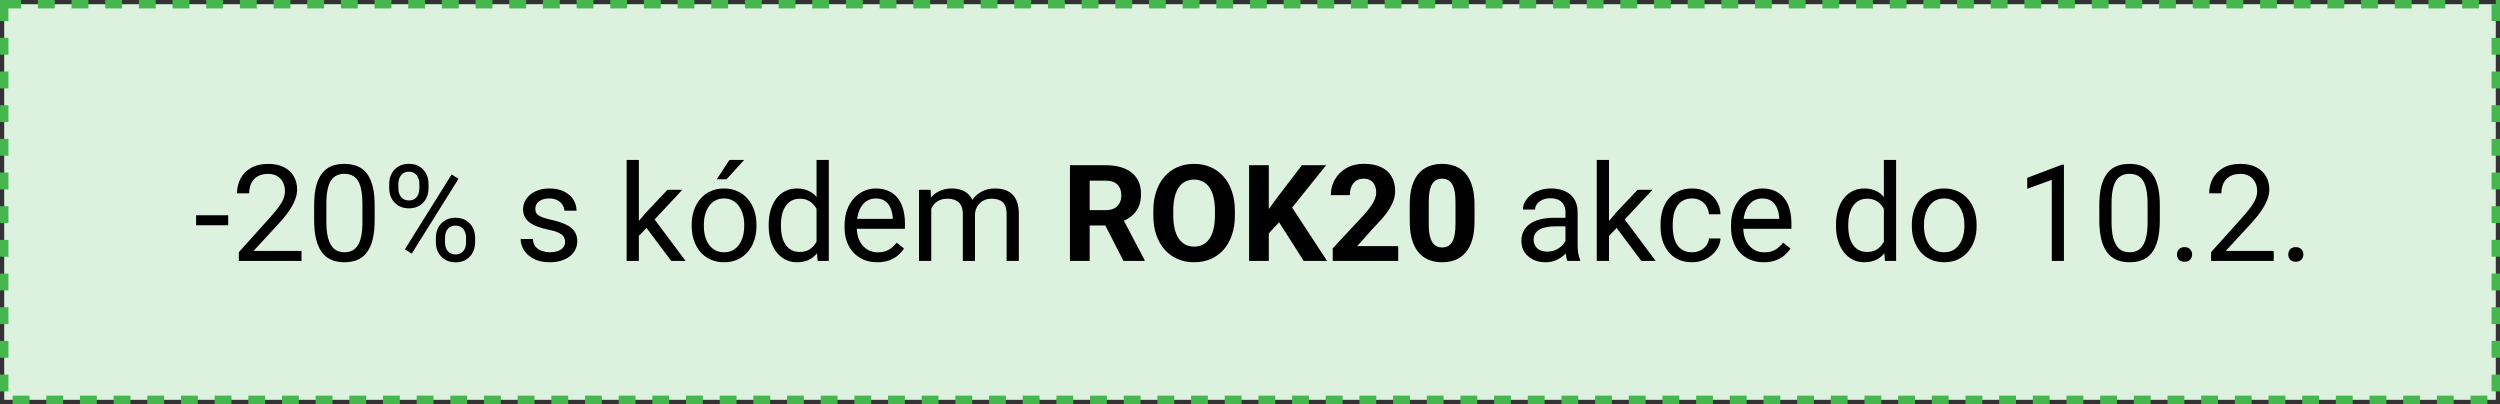 <svg width="297" height="48" viewBox="0 0 297 48" fill="none" xmlns="http://www.w3.org/2000/svg">
<rect x="0" y="0" width="297" height="48" fill="#333333" stroke="none"/>
<rect x="0.5" y="0.5" width="296" height="47" fill="#DCF1DE" stroke="#46B64F" stroke-dasharray="2 2"/>
<path d="M27.109 25.57V26.758H23.297V25.57H27.109ZM35.82 29.812V31H28.375V29.961L32.102 25.812C32.56 25.302 32.914 24.87 33.164 24.516C33.419 24.156 33.596 23.836 33.695 23.555C33.8 23.268 33.852 22.977 33.852 22.68C33.852 22.305 33.773 21.966 33.617 21.664C33.466 21.357 33.242 21.112 32.945 20.93C32.648 20.747 32.289 20.656 31.867 20.656C31.362 20.656 30.94 20.755 30.602 20.953C30.268 21.146 30.018 21.417 29.852 21.766C29.685 22.115 29.602 22.516 29.602 22.969H28.156C28.156 22.328 28.297 21.742 28.578 21.211C28.859 20.68 29.276 20.258 29.828 19.945C30.38 19.628 31.06 19.469 31.867 19.469C32.586 19.469 33.2 19.596 33.711 19.852C34.221 20.102 34.612 20.456 34.883 20.914C35.159 21.367 35.297 21.898 35.297 22.508C35.297 22.841 35.24 23.18 35.125 23.523C35.016 23.862 34.862 24.201 34.664 24.539C34.471 24.878 34.245 25.211 33.984 25.539C33.729 25.867 33.456 26.19 33.164 26.508L30.117 29.812H35.82ZM44.508 24.406V26.141C44.508 27.073 44.425 27.859 44.258 28.5C44.091 29.141 43.852 29.656 43.539 30.047C43.227 30.438 42.849 30.721 42.406 30.898C41.969 31.07 41.474 31.156 40.922 31.156C40.484 31.156 40.081 31.102 39.711 30.992C39.341 30.883 39.008 30.708 38.711 30.469C38.419 30.224 38.169 29.906 37.961 29.516C37.753 29.125 37.594 28.651 37.484 28.094C37.375 27.537 37.32 26.885 37.32 26.141V24.406C37.32 23.474 37.404 22.693 37.57 22.062C37.742 21.432 37.984 20.927 38.297 20.547C38.609 20.162 38.984 19.885 39.422 19.719C39.865 19.552 40.359 19.469 40.906 19.469C41.349 19.469 41.755 19.523 42.125 19.633C42.5 19.737 42.833 19.906 43.125 20.141C43.417 20.37 43.664 20.677 43.867 21.062C44.075 21.443 44.234 21.909 44.344 22.461C44.453 23.013 44.508 23.662 44.508 24.406ZM43.055 26.375V24.164C43.055 23.654 43.023 23.206 42.961 22.82C42.904 22.43 42.818 22.096 42.703 21.82C42.589 21.544 42.443 21.32 42.266 21.148C42.094 20.977 41.893 20.852 41.664 20.773C41.44 20.69 41.188 20.648 40.906 20.648C40.562 20.648 40.258 20.713 39.992 20.844C39.727 20.969 39.503 21.169 39.32 21.445C39.143 21.721 39.008 22.083 38.914 22.531C38.82 22.979 38.773 23.523 38.773 24.164V26.375C38.773 26.885 38.802 27.336 38.859 27.727C38.922 28.117 39.013 28.456 39.133 28.742C39.253 29.023 39.398 29.255 39.57 29.438C39.742 29.62 39.94 29.755 40.164 29.844C40.393 29.927 40.646 29.969 40.922 29.969C41.276 29.969 41.586 29.901 41.852 29.766C42.117 29.63 42.339 29.419 42.516 29.133C42.698 28.841 42.833 28.469 42.922 28.016C43.01 27.557 43.055 27.01 43.055 26.375ZM46.242 22.414V21.812C46.242 21.38 46.336 20.987 46.523 20.633C46.711 20.279 46.979 19.995 47.328 19.781C47.677 19.568 48.091 19.461 48.57 19.461C49.06 19.461 49.477 19.568 49.82 19.781C50.169 19.995 50.438 20.279 50.625 20.633C50.812 20.987 50.906 21.38 50.906 21.812V22.414C50.906 22.836 50.812 23.224 50.625 23.578C50.443 23.932 50.177 24.216 49.828 24.43C49.484 24.643 49.07 24.75 48.586 24.75C48.102 24.75 47.682 24.643 47.328 24.43C46.979 24.216 46.711 23.932 46.523 23.578C46.336 23.224 46.242 22.836 46.242 22.414ZM47.328 21.812V22.414C47.328 22.654 47.372 22.88 47.461 23.094C47.555 23.307 47.695 23.482 47.883 23.617C48.07 23.747 48.305 23.812 48.586 23.812C48.867 23.812 49.099 23.747 49.281 23.617C49.464 23.482 49.599 23.307 49.688 23.094C49.776 22.88 49.82 22.654 49.82 22.414V21.812C49.82 21.568 49.773 21.338 49.68 21.125C49.591 20.906 49.453 20.732 49.266 20.602C49.083 20.466 48.852 20.398 48.57 20.398C48.294 20.398 48.062 20.466 47.875 20.602C47.693 20.732 47.555 20.906 47.461 21.125C47.372 21.338 47.328 21.568 47.328 21.812ZM51.781 28.82V28.211C51.781 27.784 51.875 27.393 52.062 27.039C52.25 26.685 52.518 26.401 52.867 26.188C53.216 25.974 53.63 25.867 54.109 25.867C54.599 25.867 55.016 25.974 55.359 26.188C55.708 26.401 55.977 26.685 56.164 27.039C56.352 27.393 56.445 27.784 56.445 28.211V28.82C56.445 29.247 56.352 29.638 56.164 29.992C55.982 30.346 55.716 30.63 55.367 30.844C55.023 31.057 54.609 31.164 54.125 31.164C53.641 31.164 53.224 31.057 52.875 30.844C52.526 30.63 52.255 30.346 52.062 29.992C51.875 29.638 51.781 29.247 51.781 28.82ZM52.867 28.211V28.82C52.867 29.06 52.911 29.289 53 29.508C53.094 29.721 53.234 29.896 53.422 30.031C53.609 30.162 53.844 30.227 54.125 30.227C54.406 30.227 54.638 30.162 54.82 30.031C55.008 29.896 55.146 29.721 55.234 29.508C55.323 29.294 55.367 29.065 55.367 28.82V28.211C55.367 27.966 55.32 27.737 55.227 27.523C55.138 27.31 55 27.138 54.812 27.008C54.63 26.872 54.396 26.805 54.109 26.805C53.833 26.805 53.602 26.872 53.414 27.008C53.232 27.138 53.094 27.31 53 27.523C52.911 27.737 52.867 27.966 52.867 28.211ZM54.469 21.242L48.914 30.133L48.102 29.617L53.656 20.727L54.469 21.242ZM67.133 28.758C67.133 28.549 67.086 28.357 66.992 28.18C66.904 27.997 66.719 27.833 66.438 27.688C66.162 27.537 65.745 27.406 65.188 27.297C64.719 27.198 64.294 27.081 63.914 26.945C63.539 26.81 63.219 26.646 62.953 26.453C62.693 26.26 62.492 26.034 62.352 25.773C62.211 25.513 62.141 25.208 62.141 24.859C62.141 24.526 62.214 24.211 62.359 23.914C62.51 23.617 62.721 23.354 62.992 23.125C63.268 22.896 63.599 22.716 63.984 22.586C64.37 22.456 64.799 22.391 65.273 22.391C65.951 22.391 66.529 22.51 67.008 22.75C67.487 22.99 67.854 23.31 68.109 23.711C68.365 24.107 68.492 24.547 68.492 25.031H67.047C67.047 24.797 66.977 24.57 66.836 24.352C66.701 24.128 66.5 23.943 66.234 23.797C65.974 23.651 65.654 23.578 65.273 23.578C64.872 23.578 64.547 23.641 64.297 23.766C64.052 23.885 63.872 24.039 63.758 24.227C63.648 24.414 63.594 24.612 63.594 24.82C63.594 24.977 63.62 25.117 63.672 25.242C63.729 25.362 63.828 25.474 63.969 25.578C64.109 25.677 64.307 25.771 64.562 25.859C64.818 25.948 65.143 26.037 65.539 26.125C66.232 26.281 66.802 26.469 67.25 26.688C67.698 26.906 68.031 27.174 68.25 27.492C68.469 27.81 68.578 28.195 68.578 28.648C68.578 29.018 68.5 29.357 68.344 29.664C68.193 29.971 67.971 30.237 67.68 30.461C67.393 30.68 67.049 30.852 66.648 30.977C66.253 31.096 65.807 31.156 65.312 31.156C64.568 31.156 63.938 31.023 63.422 30.758C62.906 30.492 62.516 30.148 62.25 29.727C61.984 29.305 61.852 28.859 61.852 28.391H63.305C63.325 28.787 63.44 29.102 63.648 29.336C63.857 29.565 64.112 29.729 64.414 29.828C64.716 29.922 65.016 29.969 65.312 29.969C65.708 29.969 66.039 29.917 66.305 29.812C66.576 29.708 66.781 29.565 66.922 29.383C67.062 29.201 67.133 28.992 67.133 28.758ZM75.898 19V31H74.445V19H75.898ZM81.062 22.547L77.375 26.492L75.312 28.633L75.195 27.094L76.672 25.328L79.297 22.547H81.062ZM79.742 31L76.727 26.969L77.477 25.68L81.445 31H79.742ZM82.172 26.867V26.688C82.172 26.078 82.26 25.513 82.438 24.992C82.615 24.466 82.87 24.01 83.203 23.625C83.537 23.234 83.94 22.932 84.414 22.719C84.888 22.5 85.419 22.391 86.008 22.391C86.602 22.391 87.135 22.5 87.609 22.719C88.088 22.932 88.495 23.234 88.828 23.625C89.167 24.01 89.424 24.466 89.602 24.992C89.779 25.513 89.867 26.078 89.867 26.688V26.867C89.867 27.477 89.779 28.042 89.602 28.562C89.424 29.083 89.167 29.539 88.828 29.93C88.495 30.315 88.091 30.617 87.617 30.836C87.148 31.049 86.617 31.156 86.023 31.156C85.43 31.156 84.896 31.049 84.422 30.836C83.948 30.617 83.542 30.315 83.203 29.93C82.87 29.539 82.615 29.083 82.438 28.562C82.26 28.042 82.172 27.477 82.172 26.867ZM83.617 26.688V26.867C83.617 27.289 83.667 27.688 83.766 28.062C83.865 28.432 84.013 28.76 84.211 29.047C84.414 29.333 84.667 29.56 84.969 29.727C85.271 29.888 85.622 29.969 86.023 29.969C86.419 29.969 86.766 29.888 87.062 29.727C87.365 29.56 87.615 29.333 87.812 29.047C88.01 28.76 88.159 28.432 88.258 28.062C88.362 27.688 88.414 27.289 88.414 26.867V26.688C88.414 26.271 88.362 25.878 88.258 25.508C88.159 25.133 88.008 24.802 87.805 24.516C87.607 24.224 87.357 23.995 87.055 23.828C86.758 23.662 86.409 23.578 86.008 23.578C85.612 23.578 85.263 23.662 84.961 23.828C84.664 23.995 84.414 24.224 84.211 24.516C84.013 24.802 83.865 25.133 83.766 25.508C83.667 25.878 83.617 26.271 83.617 26.688ZM85.148 21.297L86.664 19H88.406L86.312 21.297H85.148ZM97.008 29.359V19H98.461V31H97.133L97.008 29.359ZM91.32 26.867V26.703C91.32 26.057 91.398 25.471 91.555 24.945C91.716 24.414 91.943 23.958 92.234 23.578C92.531 23.198 92.883 22.906 93.289 22.703C93.701 22.495 94.159 22.391 94.664 22.391C95.195 22.391 95.659 22.484 96.055 22.672C96.456 22.854 96.794 23.122 97.07 23.477C97.352 23.826 97.573 24.247 97.734 24.742C97.896 25.237 98.008 25.797 98.07 26.422V27.141C98.013 27.76 97.901 28.318 97.734 28.812C97.573 29.307 97.352 29.729 97.07 30.078C96.794 30.427 96.456 30.695 96.055 30.883C95.654 31.065 95.185 31.156 94.648 31.156C94.154 31.156 93.701 31.049 93.289 30.836C92.883 30.622 92.531 30.323 92.234 29.938C91.943 29.552 91.716 29.099 91.555 28.578C91.398 28.052 91.32 27.482 91.32 26.867ZM92.773 26.703V26.867C92.773 27.289 92.815 27.685 92.898 28.055C92.987 28.424 93.122 28.75 93.305 29.031C93.487 29.312 93.719 29.534 94 29.695C94.281 29.852 94.617 29.93 95.008 29.93C95.487 29.93 95.88 29.828 96.188 29.625C96.5 29.422 96.75 29.154 96.938 28.82C97.125 28.487 97.271 28.125 97.375 27.734V25.852C97.312 25.565 97.221 25.289 97.102 25.023C96.987 24.753 96.836 24.513 96.648 24.305C96.466 24.091 96.24 23.922 95.969 23.797C95.703 23.672 95.388 23.609 95.023 23.609C94.628 23.609 94.287 23.693 94 23.859C93.719 24.021 93.487 24.245 93.305 24.531C93.122 24.812 92.987 25.141 92.898 25.516C92.815 25.885 92.773 26.281 92.773 26.703ZM104.219 31.156C103.63 31.156 103.096 31.057 102.617 30.859C102.143 30.656 101.734 30.372 101.391 30.008C101.052 29.643 100.792 29.211 100.609 28.711C100.427 28.211 100.336 27.664 100.336 27.07V26.742C100.336 26.055 100.438 25.443 100.641 24.906C100.844 24.365 101.12 23.906 101.469 23.531C101.818 23.156 102.214 22.872 102.656 22.68C103.099 22.487 103.557 22.391 104.031 22.391C104.635 22.391 105.156 22.495 105.594 22.703C106.036 22.912 106.398 23.203 106.68 23.578C106.961 23.948 107.169 24.385 107.305 24.891C107.44 25.391 107.508 25.938 107.508 26.531V27.18H101.195V26H106.062V25.891C106.042 25.516 105.964 25.151 105.828 24.797C105.698 24.443 105.49 24.151 105.203 23.922C104.917 23.693 104.526 23.578 104.031 23.578C103.703 23.578 103.401 23.648 103.125 23.789C102.849 23.924 102.612 24.128 102.414 24.398C102.216 24.669 102.062 25 101.953 25.391C101.844 25.781 101.789 26.232 101.789 26.742V27.07C101.789 27.471 101.844 27.849 101.953 28.203C102.068 28.552 102.232 28.859 102.445 29.125C102.664 29.391 102.927 29.599 103.234 29.75C103.547 29.901 103.901 29.977 104.297 29.977C104.807 29.977 105.24 29.872 105.594 29.664C105.948 29.456 106.258 29.177 106.523 28.828L107.398 29.523C107.216 29.799 106.984 30.062 106.703 30.312C106.422 30.562 106.076 30.766 105.664 30.922C105.258 31.078 104.776 31.156 104.219 31.156ZM110.633 24.227V31H109.18V22.547H110.555L110.633 24.227ZM110.336 26.453L109.664 26.43C109.669 25.852 109.745 25.318 109.891 24.828C110.036 24.333 110.253 23.904 110.539 23.539C110.826 23.174 111.182 22.893 111.609 22.695C112.036 22.492 112.531 22.391 113.094 22.391C113.49 22.391 113.854 22.448 114.188 22.562C114.521 22.672 114.81 22.846 115.055 23.086C115.299 23.326 115.49 23.633 115.625 24.008C115.76 24.383 115.828 24.836 115.828 25.367V31H114.383V25.438C114.383 24.995 114.307 24.641 114.156 24.375C114.01 24.109 113.802 23.917 113.531 23.797C113.26 23.672 112.943 23.609 112.578 23.609C112.151 23.609 111.794 23.685 111.508 23.836C111.221 23.987 110.992 24.195 110.82 24.461C110.648 24.727 110.523 25.031 110.445 25.375C110.372 25.713 110.336 26.073 110.336 26.453ZM115.812 25.656L114.844 25.953C114.849 25.49 114.924 25.044 115.07 24.617C115.221 24.19 115.438 23.81 115.719 23.477C116.005 23.143 116.357 22.88 116.773 22.688C117.19 22.49 117.667 22.391 118.203 22.391C118.656 22.391 119.057 22.451 119.406 22.57C119.76 22.69 120.057 22.875 120.297 23.125C120.542 23.37 120.727 23.685 120.852 24.07C120.977 24.456 121.039 24.914 121.039 25.445V31H119.586V25.43C119.586 24.956 119.51 24.588 119.359 24.328C119.214 24.062 119.005 23.878 118.734 23.773C118.469 23.664 118.151 23.609 117.781 23.609C117.464 23.609 117.182 23.664 116.938 23.773C116.693 23.883 116.487 24.034 116.32 24.227C116.154 24.414 116.026 24.63 115.938 24.875C115.854 25.12 115.812 25.38 115.812 25.656ZM127.109 19.625H131.352C132.221 19.625 132.969 19.755 133.594 20.016C134.224 20.276 134.708 20.662 135.047 21.172C135.385 21.682 135.555 22.31 135.555 23.055C135.555 23.664 135.451 24.188 135.242 24.625C135.039 25.057 134.75 25.419 134.375 25.711C134.005 25.997 133.57 26.227 133.07 26.398L132.328 26.789H128.641L128.625 24.961H131.367C131.779 24.961 132.12 24.888 132.391 24.742C132.661 24.596 132.865 24.393 133 24.133C133.141 23.872 133.211 23.57 133.211 23.227C133.211 22.862 133.143 22.547 133.008 22.281C132.872 22.016 132.667 21.812 132.391 21.672C132.115 21.531 131.768 21.461 131.352 21.461H129.453V31H127.109V19.625ZM133.469 31L130.875 25.93L133.352 25.914L135.977 30.891V31H133.469ZM146.703 25.047V25.586C146.703 26.451 146.586 27.227 146.352 27.914C146.117 28.602 145.786 29.188 145.359 29.672C144.932 30.151 144.422 30.518 143.828 30.773C143.24 31.029 142.586 31.156 141.867 31.156C141.154 31.156 140.5 31.029 139.906 30.773C139.318 30.518 138.807 30.151 138.375 29.672C137.943 29.188 137.607 28.602 137.367 27.914C137.133 27.227 137.016 26.451 137.016 25.586V25.047C137.016 24.177 137.133 23.401 137.367 22.719C137.602 22.031 137.932 21.445 138.359 20.961C138.792 20.477 139.302 20.107 139.891 19.852C140.484 19.596 141.138 19.469 141.852 19.469C142.57 19.469 143.224 19.596 143.812 19.852C144.406 20.107 144.917 20.477 145.344 20.961C145.776 21.445 146.109 22.031 146.344 22.719C146.583 23.401 146.703 24.177 146.703 25.047ZM144.336 25.586V25.031C144.336 24.427 144.281 23.896 144.172 23.438C144.062 22.979 143.901 22.594 143.688 22.281C143.474 21.969 143.214 21.734 142.906 21.578C142.599 21.417 142.247 21.336 141.852 21.336C141.456 21.336 141.104 21.417 140.797 21.578C140.495 21.734 140.237 21.969 140.023 22.281C139.815 22.594 139.656 22.979 139.547 23.438C139.438 23.896 139.383 24.427 139.383 25.031V25.586C139.383 26.185 139.438 26.716 139.547 27.18C139.656 27.638 139.818 28.026 140.031 28.344C140.245 28.656 140.505 28.893 140.812 29.055C141.12 29.216 141.471 29.297 141.867 29.297C142.263 29.297 142.615 29.216 142.922 29.055C143.229 28.893 143.487 28.656 143.695 28.344C143.904 28.026 144.062 27.638 144.172 27.18C144.281 26.716 144.336 26.185 144.336 25.586ZM150.734 19.625V31H148.391V19.625H150.734ZM157.547 19.625L153.039 25.242L150.438 28.039L150.016 25.82L151.773 23.414L154.672 19.625H157.547ZM154.883 31L151.531 25.742L153.266 24.289L157.656 31H154.883ZM166.109 29.242V31H158.328V29.5L162.008 25.555C162.378 25.143 162.669 24.781 162.883 24.469C163.096 24.151 163.25 23.867 163.344 23.617C163.443 23.362 163.492 23.12 163.492 22.891C163.492 22.547 163.435 22.253 163.32 22.008C163.206 21.758 163.036 21.565 162.812 21.43C162.594 21.294 162.323 21.227 162 21.227C161.656 21.227 161.359 21.31 161.109 21.477C160.865 21.643 160.677 21.875 160.547 22.172C160.422 22.469 160.359 22.805 160.359 23.18H158.102C158.102 22.503 158.263 21.883 158.586 21.32C158.909 20.753 159.365 20.302 159.953 19.969C160.542 19.63 161.24 19.461 162.047 19.461C162.844 19.461 163.516 19.591 164.062 19.852C164.615 20.107 165.031 20.477 165.312 20.961C165.599 21.44 165.742 22.013 165.742 22.68C165.742 23.055 165.682 23.422 165.562 23.781C165.443 24.135 165.271 24.49 165.047 24.844C164.828 25.193 164.562 25.547 164.25 25.906C163.938 26.266 163.591 26.638 163.211 27.023L161.234 29.242H166.109ZM175.172 24.312V26.281C175.172 27.135 175.081 27.872 174.898 28.492C174.716 29.107 174.453 29.612 174.109 30.008C173.771 30.398 173.367 30.688 172.898 30.875C172.43 31.062 171.909 31.156 171.336 31.156C170.878 31.156 170.451 31.099 170.055 30.984C169.659 30.865 169.302 30.68 168.984 30.43C168.672 30.18 168.401 29.865 168.172 29.484C167.948 29.099 167.776 28.641 167.656 28.109C167.536 27.578 167.477 26.969 167.477 26.281V24.312C167.477 23.458 167.568 22.727 167.75 22.117C167.938 21.503 168.201 21 168.539 20.609C168.883 20.219 169.289 19.932 169.758 19.75C170.227 19.562 170.747 19.469 171.32 19.469C171.779 19.469 172.203 19.529 172.594 19.648C172.99 19.763 173.346 19.943 173.664 20.188C173.982 20.432 174.253 20.747 174.477 21.133C174.701 21.513 174.872 21.969 174.992 22.5C175.112 23.026 175.172 23.63 175.172 24.312ZM172.914 26.578V24.008C172.914 23.596 172.891 23.237 172.844 22.93C172.802 22.622 172.737 22.362 172.648 22.148C172.56 21.93 172.451 21.753 172.32 21.617C172.19 21.482 172.042 21.383 171.875 21.32C171.708 21.258 171.523 21.227 171.32 21.227C171.065 21.227 170.839 21.276 170.641 21.375C170.448 21.474 170.284 21.633 170.148 21.852C170.013 22.065 169.909 22.352 169.836 22.711C169.768 23.065 169.734 23.497 169.734 24.008V26.578C169.734 26.99 169.755 27.352 169.797 27.664C169.844 27.977 169.911 28.245 170 28.469C170.094 28.688 170.203 28.867 170.328 29.008C170.458 29.143 170.607 29.242 170.773 29.305C170.945 29.367 171.133 29.398 171.336 29.398C171.586 29.398 171.807 29.349 172 29.25C172.198 29.146 172.365 28.984 172.5 28.766C172.641 28.542 172.745 28.25 172.812 27.891C172.88 27.531 172.914 27.094 172.914 26.578ZM185.977 29.555V25.203C185.977 24.87 185.909 24.581 185.773 24.336C185.643 24.086 185.445 23.893 185.18 23.758C184.914 23.622 184.586 23.555 184.195 23.555C183.831 23.555 183.51 23.617 183.234 23.742C182.964 23.867 182.75 24.031 182.594 24.234C182.443 24.438 182.367 24.656 182.367 24.891H180.922C180.922 24.588 181 24.289 181.156 23.992C181.312 23.695 181.536 23.427 181.828 23.188C182.125 22.943 182.479 22.75 182.891 22.609C183.307 22.463 183.771 22.391 184.281 22.391C184.896 22.391 185.438 22.495 185.906 22.703C186.38 22.912 186.75 23.227 187.016 23.648C187.286 24.065 187.422 24.588 187.422 25.219V29.156C187.422 29.438 187.445 29.737 187.492 30.055C187.544 30.372 187.62 30.646 187.719 30.875V31H186.211C186.138 30.833 186.081 30.612 186.039 30.336C185.997 30.055 185.977 29.794 185.977 29.555ZM186.227 25.875L186.242 26.891H184.781C184.37 26.891 184.003 26.924 183.68 26.992C183.357 27.055 183.086 27.151 182.867 27.281C182.648 27.412 182.482 27.576 182.367 27.773C182.253 27.966 182.195 28.193 182.195 28.453C182.195 28.719 182.255 28.961 182.375 29.18C182.495 29.398 182.674 29.573 182.914 29.703C183.159 29.828 183.458 29.891 183.812 29.891C184.255 29.891 184.646 29.797 184.984 29.609C185.323 29.422 185.591 29.193 185.789 28.922C185.992 28.651 186.102 28.388 186.117 28.133L186.734 28.828C186.698 29.047 186.599 29.289 186.438 29.555C186.276 29.82 186.06 30.076 185.789 30.32C185.523 30.56 185.206 30.76 184.836 30.922C184.471 31.078 184.06 31.156 183.602 31.156C183.029 31.156 182.526 31.044 182.094 30.82C181.667 30.596 181.333 30.297 181.094 29.922C180.859 29.542 180.742 29.117 180.742 28.648C180.742 28.195 180.831 27.797 181.008 27.453C181.185 27.104 181.44 26.815 181.773 26.586C182.107 26.352 182.508 26.174 182.977 26.055C183.445 25.935 183.969 25.875 184.547 25.875H186.227ZM191.148 19V31H189.695V19H191.148ZM196.312 22.547L192.625 26.492L190.562 28.633L190.445 27.094L191.922 25.328L194.547 22.547H196.312ZM194.992 31L191.977 26.969L192.727 25.68L196.695 31H194.992ZM201.031 29.969C201.375 29.969 201.693 29.898 201.984 29.758C202.276 29.617 202.516 29.424 202.703 29.18C202.891 28.93 202.997 28.646 203.023 28.328H204.398C204.372 28.828 204.203 29.294 203.891 29.727C203.583 30.154 203.18 30.5 202.68 30.766C202.18 31.026 201.63 31.156 201.031 31.156C200.396 31.156 199.841 31.044 199.367 30.82C198.898 30.596 198.508 30.289 198.195 29.898C197.888 29.508 197.656 29.06 197.5 28.555C197.349 28.044 197.273 27.505 197.273 26.938V26.609C197.273 26.042 197.349 25.505 197.5 25C197.656 24.49 197.888 24.039 198.195 23.648C198.508 23.258 198.898 22.951 199.367 22.727C199.841 22.503 200.396 22.391 201.031 22.391C201.693 22.391 202.271 22.526 202.766 22.797C203.26 23.062 203.648 23.427 203.93 23.891C204.216 24.349 204.372 24.87 204.398 25.453H203.023C202.997 25.104 202.898 24.789 202.727 24.508C202.56 24.227 202.331 24.003 202.039 23.836C201.753 23.664 201.417 23.578 201.031 23.578C200.589 23.578 200.216 23.667 199.914 23.844C199.617 24.016 199.38 24.25 199.203 24.547C199.031 24.838 198.906 25.164 198.828 25.523C198.755 25.878 198.719 26.24 198.719 26.609V26.938C198.719 27.307 198.755 27.672 198.828 28.031C198.901 28.391 199.023 28.716 199.195 29.008C199.372 29.299 199.609 29.534 199.906 29.711C200.208 29.883 200.583 29.969 201.031 29.969ZM209.531 31.156C208.943 31.156 208.409 31.057 207.93 30.859C207.456 30.656 207.047 30.372 206.703 30.008C206.365 29.643 206.104 29.211 205.922 28.711C205.74 28.211 205.648 27.664 205.648 27.07V26.742C205.648 26.055 205.75 25.443 205.953 24.906C206.156 24.365 206.432 23.906 206.781 23.531C207.13 23.156 207.526 22.872 207.969 22.68C208.411 22.487 208.87 22.391 209.344 22.391C209.948 22.391 210.469 22.495 210.906 22.703C211.349 22.912 211.711 23.203 211.992 23.578C212.273 23.948 212.482 24.385 212.617 24.891C212.753 25.391 212.82 25.938 212.82 26.531V27.18H206.508V26H211.375V25.891C211.354 25.516 211.276 25.151 211.141 24.797C211.01 24.443 210.802 24.151 210.516 23.922C210.229 23.693 209.839 23.578 209.344 23.578C209.016 23.578 208.714 23.648 208.438 23.789C208.161 23.924 207.924 24.128 207.727 24.398C207.529 24.669 207.375 25 207.266 25.391C207.156 25.781 207.102 26.232 207.102 26.742V27.07C207.102 27.471 207.156 27.849 207.266 28.203C207.38 28.552 207.544 28.859 207.758 29.125C207.977 29.391 208.24 29.599 208.547 29.75C208.859 29.901 209.214 29.977 209.609 29.977C210.12 29.977 210.552 29.872 210.906 29.664C211.26 29.456 211.57 29.177 211.836 28.828L212.711 29.523C212.529 29.799 212.297 30.062 212.016 30.312C211.734 30.562 211.388 30.766 210.977 30.922C210.57 31.078 210.089 31.156 209.531 31.156ZM223.805 29.359V19H225.258V31H223.93L223.805 29.359ZM218.117 26.867V26.703C218.117 26.057 218.195 25.471 218.352 24.945C218.513 24.414 218.74 23.958 219.031 23.578C219.328 23.198 219.68 22.906 220.086 22.703C220.497 22.495 220.956 22.391 221.461 22.391C221.992 22.391 222.456 22.484 222.852 22.672C223.253 22.854 223.591 23.122 223.867 23.477C224.148 23.826 224.37 24.247 224.531 24.742C224.693 25.237 224.805 25.797 224.867 26.422V27.141C224.81 27.76 224.698 28.318 224.531 28.812C224.37 29.307 224.148 29.729 223.867 30.078C223.591 30.427 223.253 30.695 222.852 30.883C222.451 31.065 221.982 31.156 221.445 31.156C220.951 31.156 220.497 31.049 220.086 30.836C219.68 30.622 219.328 30.323 219.031 29.938C218.74 29.552 218.513 29.099 218.352 28.578C218.195 28.052 218.117 27.482 218.117 26.867ZM219.57 26.703V26.867C219.57 27.289 219.612 27.685 219.695 28.055C219.784 28.424 219.919 28.75 220.102 29.031C220.284 29.312 220.516 29.534 220.797 29.695C221.078 29.852 221.414 29.93 221.805 29.93C222.284 29.93 222.677 29.828 222.984 29.625C223.297 29.422 223.547 29.154 223.734 28.82C223.922 28.487 224.068 28.125 224.172 27.734V25.852C224.109 25.565 224.018 25.289 223.898 25.023C223.784 24.753 223.633 24.513 223.445 24.305C223.263 24.091 223.036 23.922 222.766 23.797C222.5 23.672 222.185 23.609 221.82 23.609C221.424 23.609 221.083 23.693 220.797 23.859C220.516 24.021 220.284 24.245 220.102 24.531C219.919 24.812 219.784 25.141 219.695 25.516C219.612 25.885 219.57 26.281 219.57 26.703ZM227.125 26.867V26.688C227.125 26.078 227.214 25.513 227.391 24.992C227.568 24.466 227.823 24.01 228.156 23.625C228.49 23.234 228.893 22.932 229.367 22.719C229.841 22.5 230.372 22.391 230.961 22.391C231.555 22.391 232.089 22.5 232.562 22.719C233.042 22.932 233.448 23.234 233.781 23.625C234.12 24.01 234.378 24.466 234.555 24.992C234.732 25.513 234.82 26.078 234.82 26.688V26.867C234.82 27.477 234.732 28.042 234.555 28.562C234.378 29.083 234.12 29.539 233.781 29.93C233.448 30.315 233.044 30.617 232.57 30.836C232.102 31.049 231.57 31.156 230.977 31.156C230.383 31.156 229.849 31.049 229.375 30.836C228.901 30.617 228.495 30.315 228.156 29.93C227.823 29.539 227.568 29.083 227.391 28.562C227.214 28.042 227.125 27.477 227.125 26.867ZM228.57 26.688V26.867C228.57 27.289 228.62 27.688 228.719 28.062C228.818 28.432 228.966 28.76 229.164 29.047C229.367 29.333 229.62 29.56 229.922 29.727C230.224 29.888 230.576 29.969 230.977 29.969C231.372 29.969 231.719 29.888 232.016 29.727C232.318 29.56 232.568 29.333 232.766 29.047C232.964 28.76 233.112 28.432 233.211 28.062C233.315 27.688 233.367 27.289 233.367 26.867V26.688C233.367 26.271 233.315 25.878 233.211 25.508C233.112 25.133 232.961 24.802 232.758 24.516C232.56 24.224 232.31 23.995 232.008 23.828C231.711 23.662 231.362 23.578 230.961 23.578C230.565 23.578 230.216 23.662 229.914 23.828C229.617 23.995 229.367 24.224 229.164 24.516C228.966 24.802 228.818 25.133 228.719 25.508C228.62 25.878 228.57 26.271 228.57 26.688ZM245.195 19.562V31H243.75V21.367L240.836 22.43V21.125L244.969 19.562H245.195ZM256.586 24.406V26.141C256.586 27.073 256.503 27.859 256.336 28.5C256.169 29.141 255.93 29.656 255.617 30.047C255.305 30.438 254.927 30.721 254.484 30.898C254.047 31.07 253.552 31.156 253 31.156C252.562 31.156 252.159 31.102 251.789 30.992C251.419 30.883 251.086 30.708 250.789 30.469C250.497 30.224 250.247 29.906 250.039 29.516C249.831 29.125 249.672 28.651 249.562 28.094C249.453 27.537 249.398 26.885 249.398 26.141V24.406C249.398 23.474 249.482 22.693 249.648 22.062C249.82 21.432 250.062 20.927 250.375 20.547C250.688 20.162 251.062 19.885 251.5 19.719C251.943 19.552 252.438 19.469 252.984 19.469C253.427 19.469 253.833 19.523 254.203 19.633C254.578 19.737 254.911 19.906 255.203 20.141C255.495 20.37 255.742 20.677 255.945 21.062C256.154 21.443 256.312 21.909 256.422 22.461C256.531 23.013 256.586 23.662 256.586 24.406ZM255.133 26.375V24.164C255.133 23.654 255.102 23.206 255.039 22.82C254.982 22.43 254.896 22.096 254.781 21.82C254.667 21.544 254.521 21.32 254.344 21.148C254.172 20.977 253.971 20.852 253.742 20.773C253.518 20.69 253.266 20.648 252.984 20.648C252.641 20.648 252.336 20.713 252.07 20.844C251.805 20.969 251.581 21.169 251.398 21.445C251.221 21.721 251.086 22.083 250.992 22.531C250.898 22.979 250.852 23.523 250.852 24.164V26.375C250.852 26.885 250.88 27.336 250.938 27.727C251 28.117 251.091 28.456 251.211 28.742C251.331 29.023 251.477 29.255 251.648 29.438C251.82 29.62 252.018 29.755 252.242 29.844C252.471 29.927 252.724 29.969 253 29.969C253.354 29.969 253.664 29.901 253.93 29.766C254.195 29.63 254.417 29.419 254.594 29.133C254.776 28.841 254.911 28.469 255 28.016C255.089 27.557 255.133 27.01 255.133 26.375ZM258.625 30.234C258.625 29.99 258.701 29.784 258.852 29.617C259.008 29.445 259.232 29.359 259.523 29.359C259.815 29.359 260.036 29.445 260.188 29.617C260.344 29.784 260.422 29.99 260.422 30.234C260.422 30.474 260.344 30.677 260.188 30.844C260.036 31.01 259.815 31.094 259.523 31.094C259.232 31.094 259.008 31.01 258.852 30.844C258.701 30.677 258.625 30.474 258.625 30.234ZM270.117 29.812V31H262.672V29.961L266.398 25.812C266.857 25.302 267.211 24.87 267.461 24.516C267.716 24.156 267.893 23.836 267.992 23.555C268.096 23.268 268.148 22.977 268.148 22.68C268.148 22.305 268.07 21.966 267.914 21.664C267.763 21.357 267.539 21.112 267.242 20.93C266.945 20.747 266.586 20.656 266.164 20.656C265.659 20.656 265.237 20.755 264.898 20.953C264.565 21.146 264.315 21.417 264.148 21.766C263.982 22.115 263.898 22.516 263.898 22.969H262.453C262.453 22.328 262.594 21.742 262.875 21.211C263.156 20.68 263.573 20.258 264.125 19.945C264.677 19.628 265.357 19.469 266.164 19.469C266.883 19.469 267.497 19.596 268.008 19.852C268.518 20.102 268.909 20.456 269.18 20.914C269.456 21.367 269.594 21.898 269.594 22.508C269.594 22.841 269.536 23.18 269.422 23.523C269.312 23.862 269.159 24.201 268.961 24.539C268.768 24.878 268.542 25.211 268.281 25.539C268.026 25.867 267.753 26.19 267.461 26.508L264.414 29.812H270.117ZM271.844 30.234C271.844 29.99 271.919 29.784 272.07 29.617C272.227 29.445 272.451 29.359 272.742 29.359C273.034 29.359 273.255 29.445 273.406 29.617C273.562 29.784 273.641 29.99 273.641 30.234C273.641 30.474 273.562 30.677 273.406 30.844C273.255 31.01 273.034 31.094 272.742 31.094C272.451 31.094 272.227 31.01 272.07 30.844C271.919 30.677 271.844 30.474 271.844 30.234Z" fill="black"/>
</svg>
